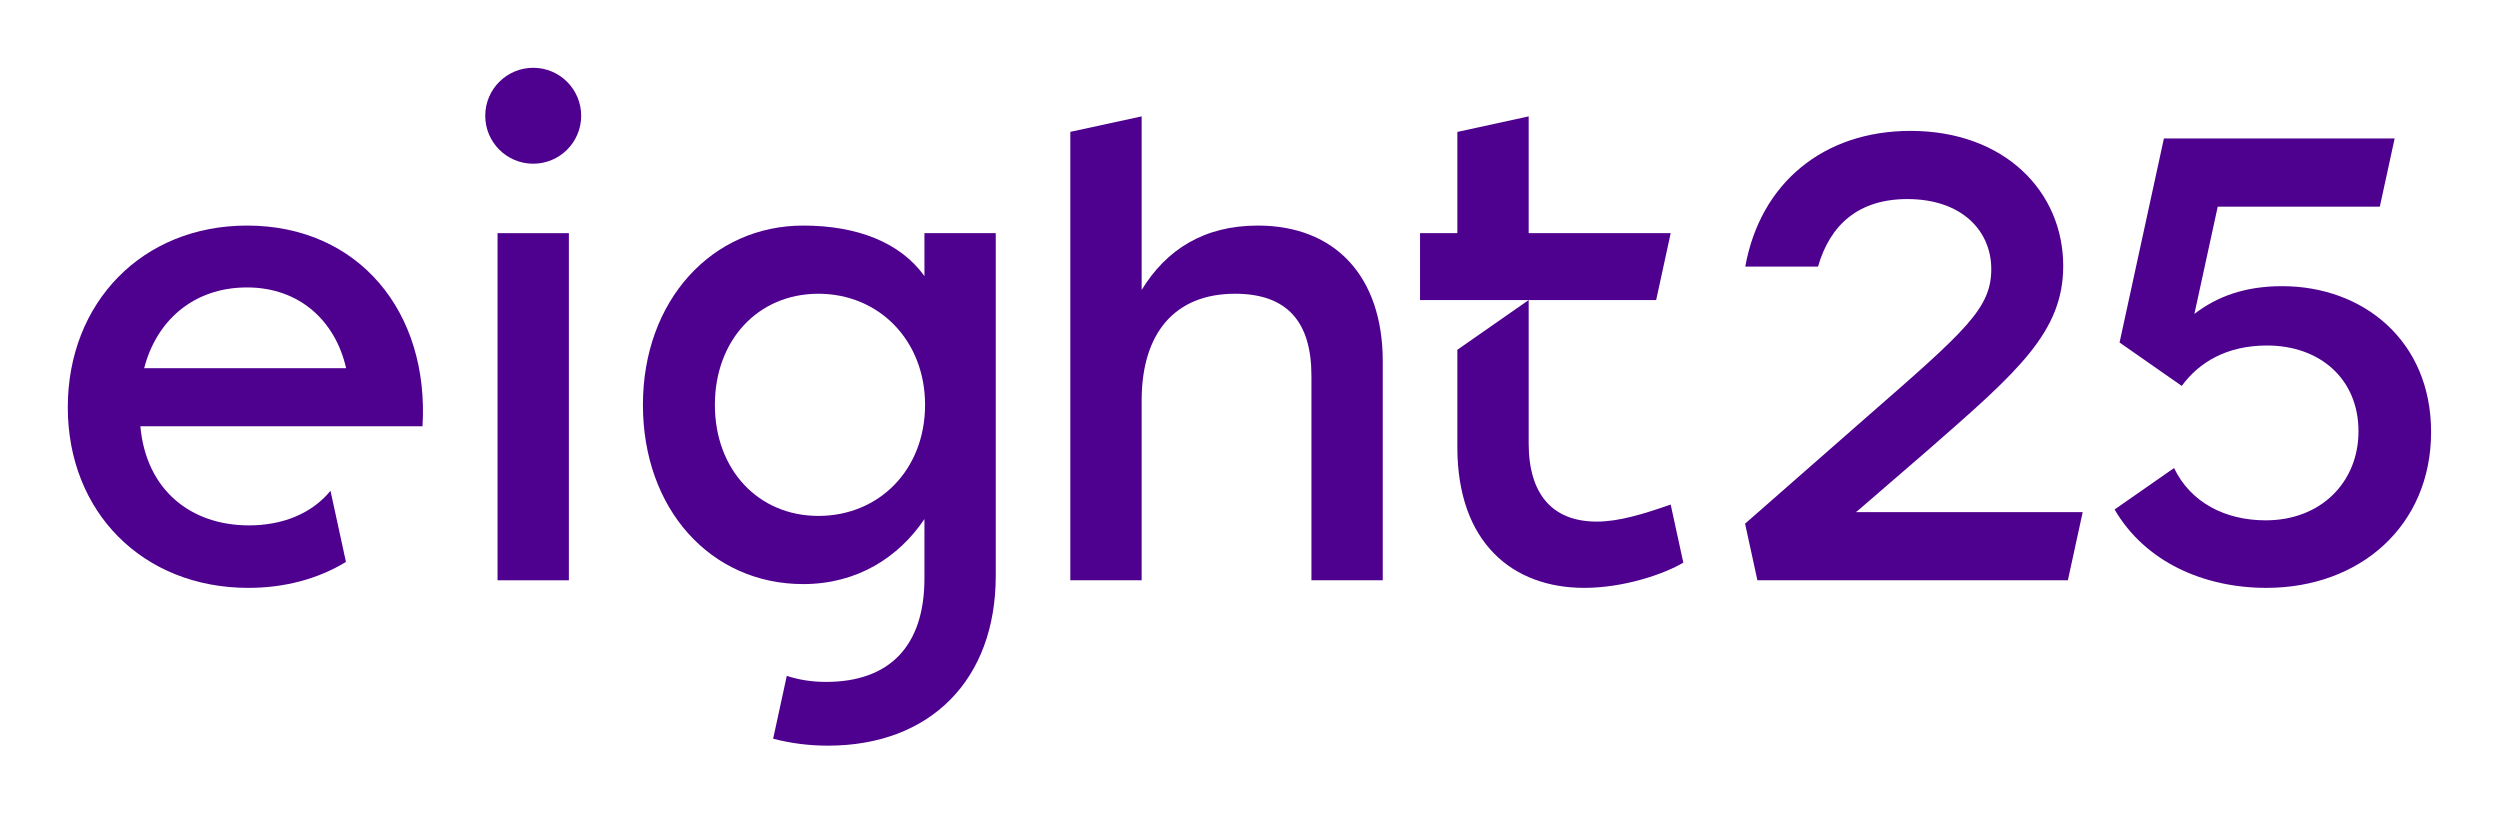 <svg width="1844" height="600" viewBox="0 0 1844 600" fill="none" xmlns="http://www.w3.org/2000/svg">
<path d="M428.676 85.378C428.676 104.914 412.834 120.755 393.298 120.755C373.753 120.755 357.911 104.914 357.911 85.378C357.911 65.842 373.753 50 393.298 50C412.834 50 428.676 65.842 428.676 85.378Z" fill="#4E008E"/>
<path d="M1019.92 428.025V266.478C1019.92 204.093 985.007 166.382 927.741 166.382C888.169 166.382 860.236 184.076 842.08 213.87V85.841L789.471 97.257V428.025H842.08V295.347C842.08 245.998 866.291 216.666 910.983 216.666C949.62 216.666 967.313 237.61 967.313 277.181V428.025H1019.92Z" fill="#4E008E"/>
<path d="M419.596 428.023H366.988V171.973H419.596V428.023Z" fill="#4E008E"/>
<path d="M1368.67 377.745L1369.6 377.282L1420.81 333.053L1423.89 330.366C1488.44 273.947 1521.83 244.765 1521.83 196.181C1521.83 141.249 1478.54 96.548 1409.17 96.548C1345.22 96.548 1298.45 134.87 1287.31 196.644H1340.97C1349.9 165.581 1371.08 146.832 1406.84 146.832C1446.88 146.832 1468.76 170.109 1468.76 198.505C1468.76 227.374 1450.14 243.669 1377.05 307.444L1287.17 386.254L1296.26 428.02H1525.26L1536.2 377.745H1368.67Z" fill="#4E008E"/>
<path d="M1618.58 231.558C1634.88 218.994 1655.36 211.078 1683.29 211.078C1742.88 211.078 1793.17 251.113 1793.17 318.618C1793.17 387.984 1740.56 433.611 1671.66 433.611C1625.48 433.611 1582.17 414.427 1559.73 375.791L1603.59 345.218C1615.82 370.8 1641.48 383.799 1671.19 383.799C1712.16 383.799 1739.62 355.403 1739.62 318.155C1739.62 279.518 1711.23 254.844 1672.12 254.844C1642.2 254.844 1621.8 267.454 1609.27 284.648L1563.39 252.631L1596.1 102.14H1766.29L1755.36 152.414H1635.8L1618.58 231.558Z" fill="#4E008E"/>
<path fill-rule="evenodd" clip-rule="evenodd" d="M681.865 203.687V171.975H734.464V424.766C734.464 501.114 686.513 550 610.628 550C596.694 550 583.111 548.241 570.269 544.861L580.333 498.531C589.185 501.429 598.879 502.975 609.23 502.975C656.255 502.975 681.865 476.439 681.865 426.627V382.861C662.773 411.267 632.043 430.822 592.472 430.822C524.04 430.822 474.219 375.417 474.219 298.598C474.219 221.787 524.966 166.383 592.472 166.383C632.043 166.383 664.023 178.716 681.865 203.687ZM527.299 298.598C527.299 346.558 559.418 380.538 603.647 380.538C648.339 380.538 682.328 346.558 682.328 298.598C682.328 251.11 648.339 216.667 603.647 216.667C558.955 216.667 527.299 251.11 527.299 298.598Z" fill="#4E008E"/>
<path fill-rule="evenodd" clip-rule="evenodd" d="M243.767 362.009C230.064 378.758 208.602 387.526 183.613 387.526C140.782 387.526 107.728 361.453 103.534 314.428H311.642C316.762 230.165 264.617 166.381 182.215 166.381C104.932 166.381 50 223.184 50 300.466C50 377.74 105.395 433.616 183.15 433.616C209.315 433.616 234.165 427.301 255.173 414.469L243.767 362.009ZM182.215 212.008C220.851 212.008 247.396 236.683 255.303 271.597H106.33C115.172 237.146 142.18 212.008 182.215 212.008Z" fill="#4E008E"/>
<path d="M1168.52 433.609C1197.84 433.609 1227.65 423.368 1241.61 414.989L1232.29 372.158C1212.28 379.139 1194.12 384.732 1177.82 384.732C1144.77 384.732 1127.55 364.242 1127.55 327.004V221.324H1221.58L1232.3 171.975H1127.55V85.841L1074.94 97.313V171.975H1047.42V221.324H1127.55L1074.94 257.989V329.79C1074.94 400.555 1115.91 433.609 1168.52 433.609Z" fill="#4E008E"/>
</svg>
